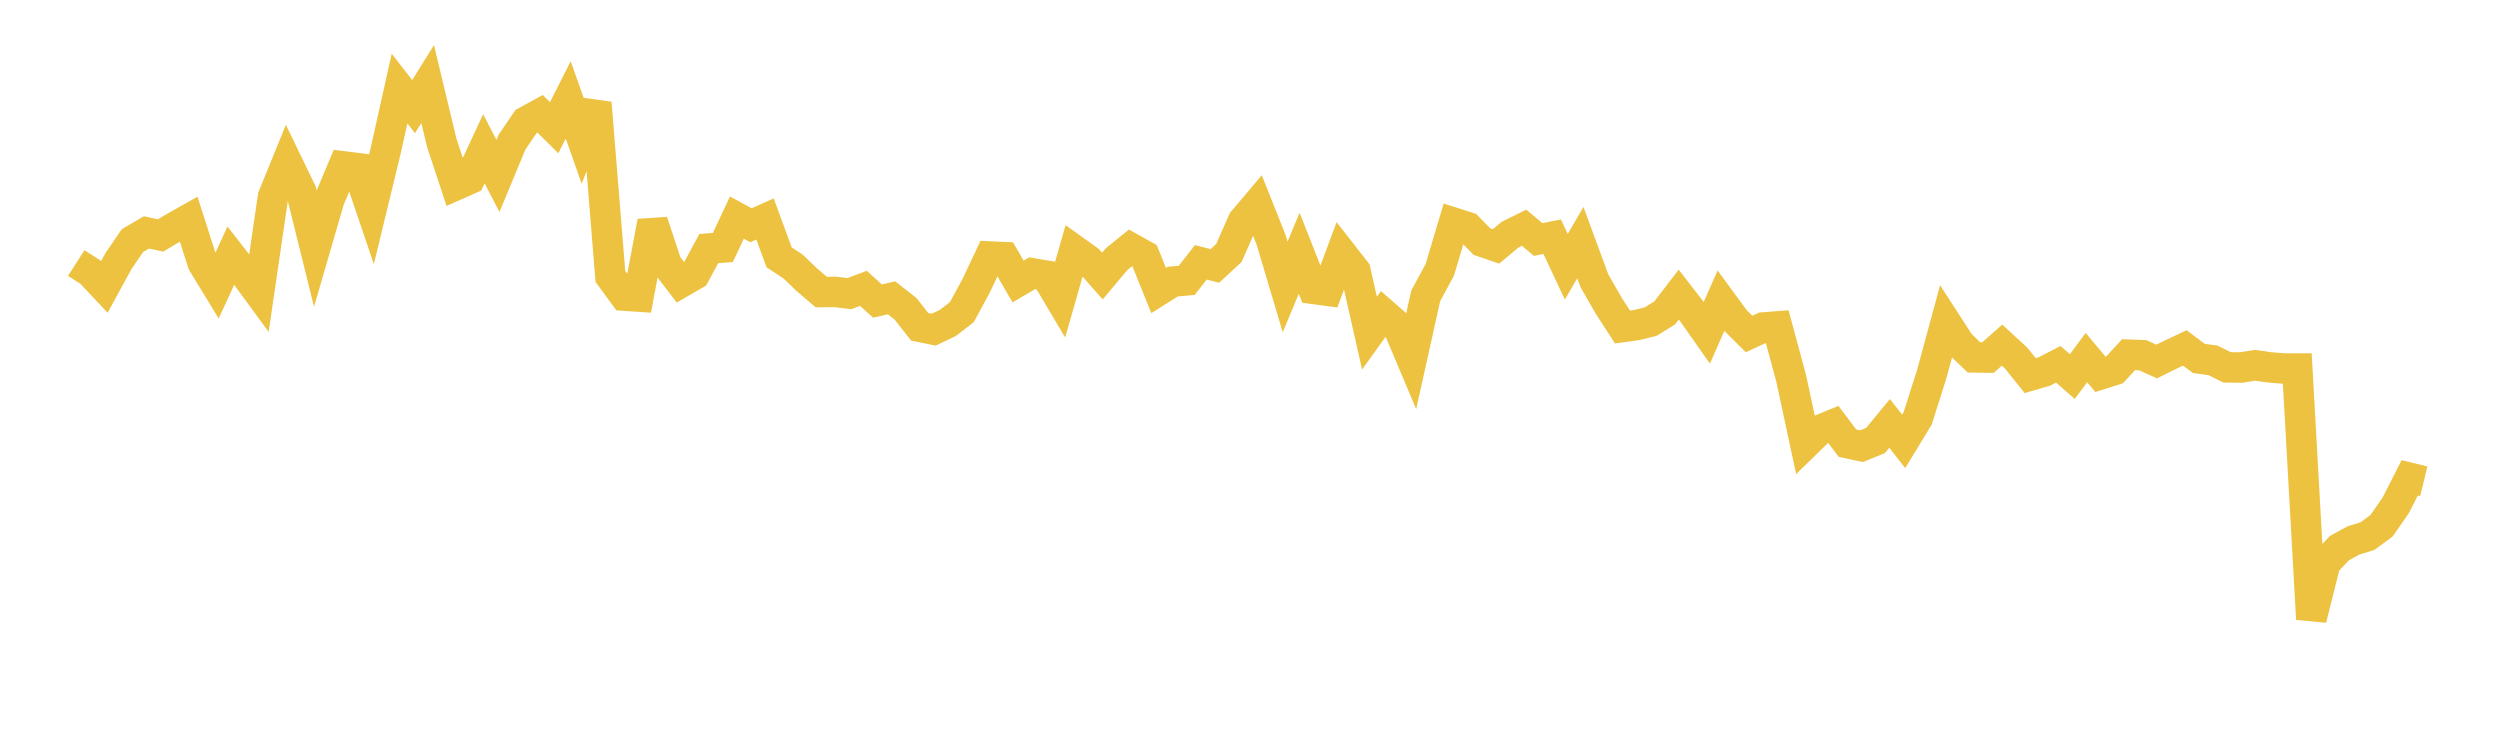 <svg width="164" height="48" xmlns="http://www.w3.org/2000/svg" xmlns:xlink="http://www.w3.org/1999/xlink"><path fill="none" stroke="rgb(237,194,64)" stroke-width="2" d="M5,17.254L5.922,17.844L6.844,18.828L7.766,17.139L8.689,15.783L9.611,15.245L10.533,15.446L11.455,14.896L12.377,14.377L13.299,17.261L14.222,18.773L15.144,16.77L16.066,17.956L16.988,19.214L17.91,12.91L18.832,10.645L19.754,12.549L20.677,16.279L21.599,13.108L22.521,10.915L23.443,11.029L24.365,13.746L25.287,9.945L26.21,5.81L27.132,6.993L28.054,5.513L28.976,9.356L29.898,12.149L30.82,11.74L31.743,9.759L32.665,11.541L33.587,9.323L34.509,7.97L35.431,7.466L36.353,8.378L37.275,6.554L38.198,9.163L39.12,6.755L40.042,18.132L40.964,19.393L41.886,19.455L42.808,14.539L43.731,17.338L44.653,18.542L45.575,18.01L46.497,16.304L47.419,16.236L48.341,14.275L49.263,14.777L50.186,14.365L51.108,16.88L52.03,17.488L52.952,18.372L53.874,19.158L54.796,19.15L55.719,19.261L56.641,18.915L57.563,19.75L58.485,19.537L59.407,20.26L60.329,21.438L61.251,21.627L62.174,21.188L63.096,20.477L64.018,18.783L64.94,16.827L65.862,16.869L66.784,18.466L67.707,17.926L68.629,18.082L69.551,19.636L70.473,16.407L71.395,17.067L72.317,18.109L73.24,17.007L74.162,16.26L75.084,16.773L76.006,19.057L76.928,18.475L77.85,18.391L78.772,17.208L79.695,17.446L80.617,16.591L81.539,14.503L82.461,13.413L83.383,15.728L84.305,18.824L85.228,16.613L86.15,18.95L87.072,19.074L87.994,16.597L88.916,17.777L89.838,21.853L90.76,20.57L91.683,21.375L92.605,23.562L93.527,19.406L94.449,17.703L95.371,14.614L96.293,14.908L97.216,15.852L98.138,16.165L99.06,15.394L99.982,14.938L100.904,15.713L101.826,15.529L102.749,17.499L103.671,15.914L104.593,18.419L105.515,20.027L106.437,21.454L107.359,21.324L108.281,21.099L109.204,20.529L110.126,19.326L111.048,20.517L111.97,21.829L112.892,19.73L113.814,20.99L114.737,21.908L115.659,21.486L116.581,21.415L117.503,24.824L118.425,29.121L119.347,28.222L120.269,27.843L121.192,29.071L122.114,29.27L123.036,28.894L123.958,27.775L124.88,28.955L125.802,27.438L126.725,24.529L127.647,21.134L128.569,22.558L129.491,23.444L130.413,23.457L131.335,22.64L132.257,23.488L133.18,24.639L134.102,24.37L135.024,23.897L135.946,24.705L136.868,23.456L137.79,24.56L138.713,24.267L139.635,23.267L140.557,23.302L141.479,23.714L142.401,23.26L143.323,22.824L144.246,23.515L145.168,23.638L146.09,24.098L147.012,24.11L147.934,23.962L148.856,24.097L149.778,24.172L150.701,24.172L151.623,40.612L152.545,36.935L153.467,35.955L154.389,35.452L155.311,35.168L156.234,34.482L157.156,33.156L158.078,31.345L159,31.571"></path></svg>